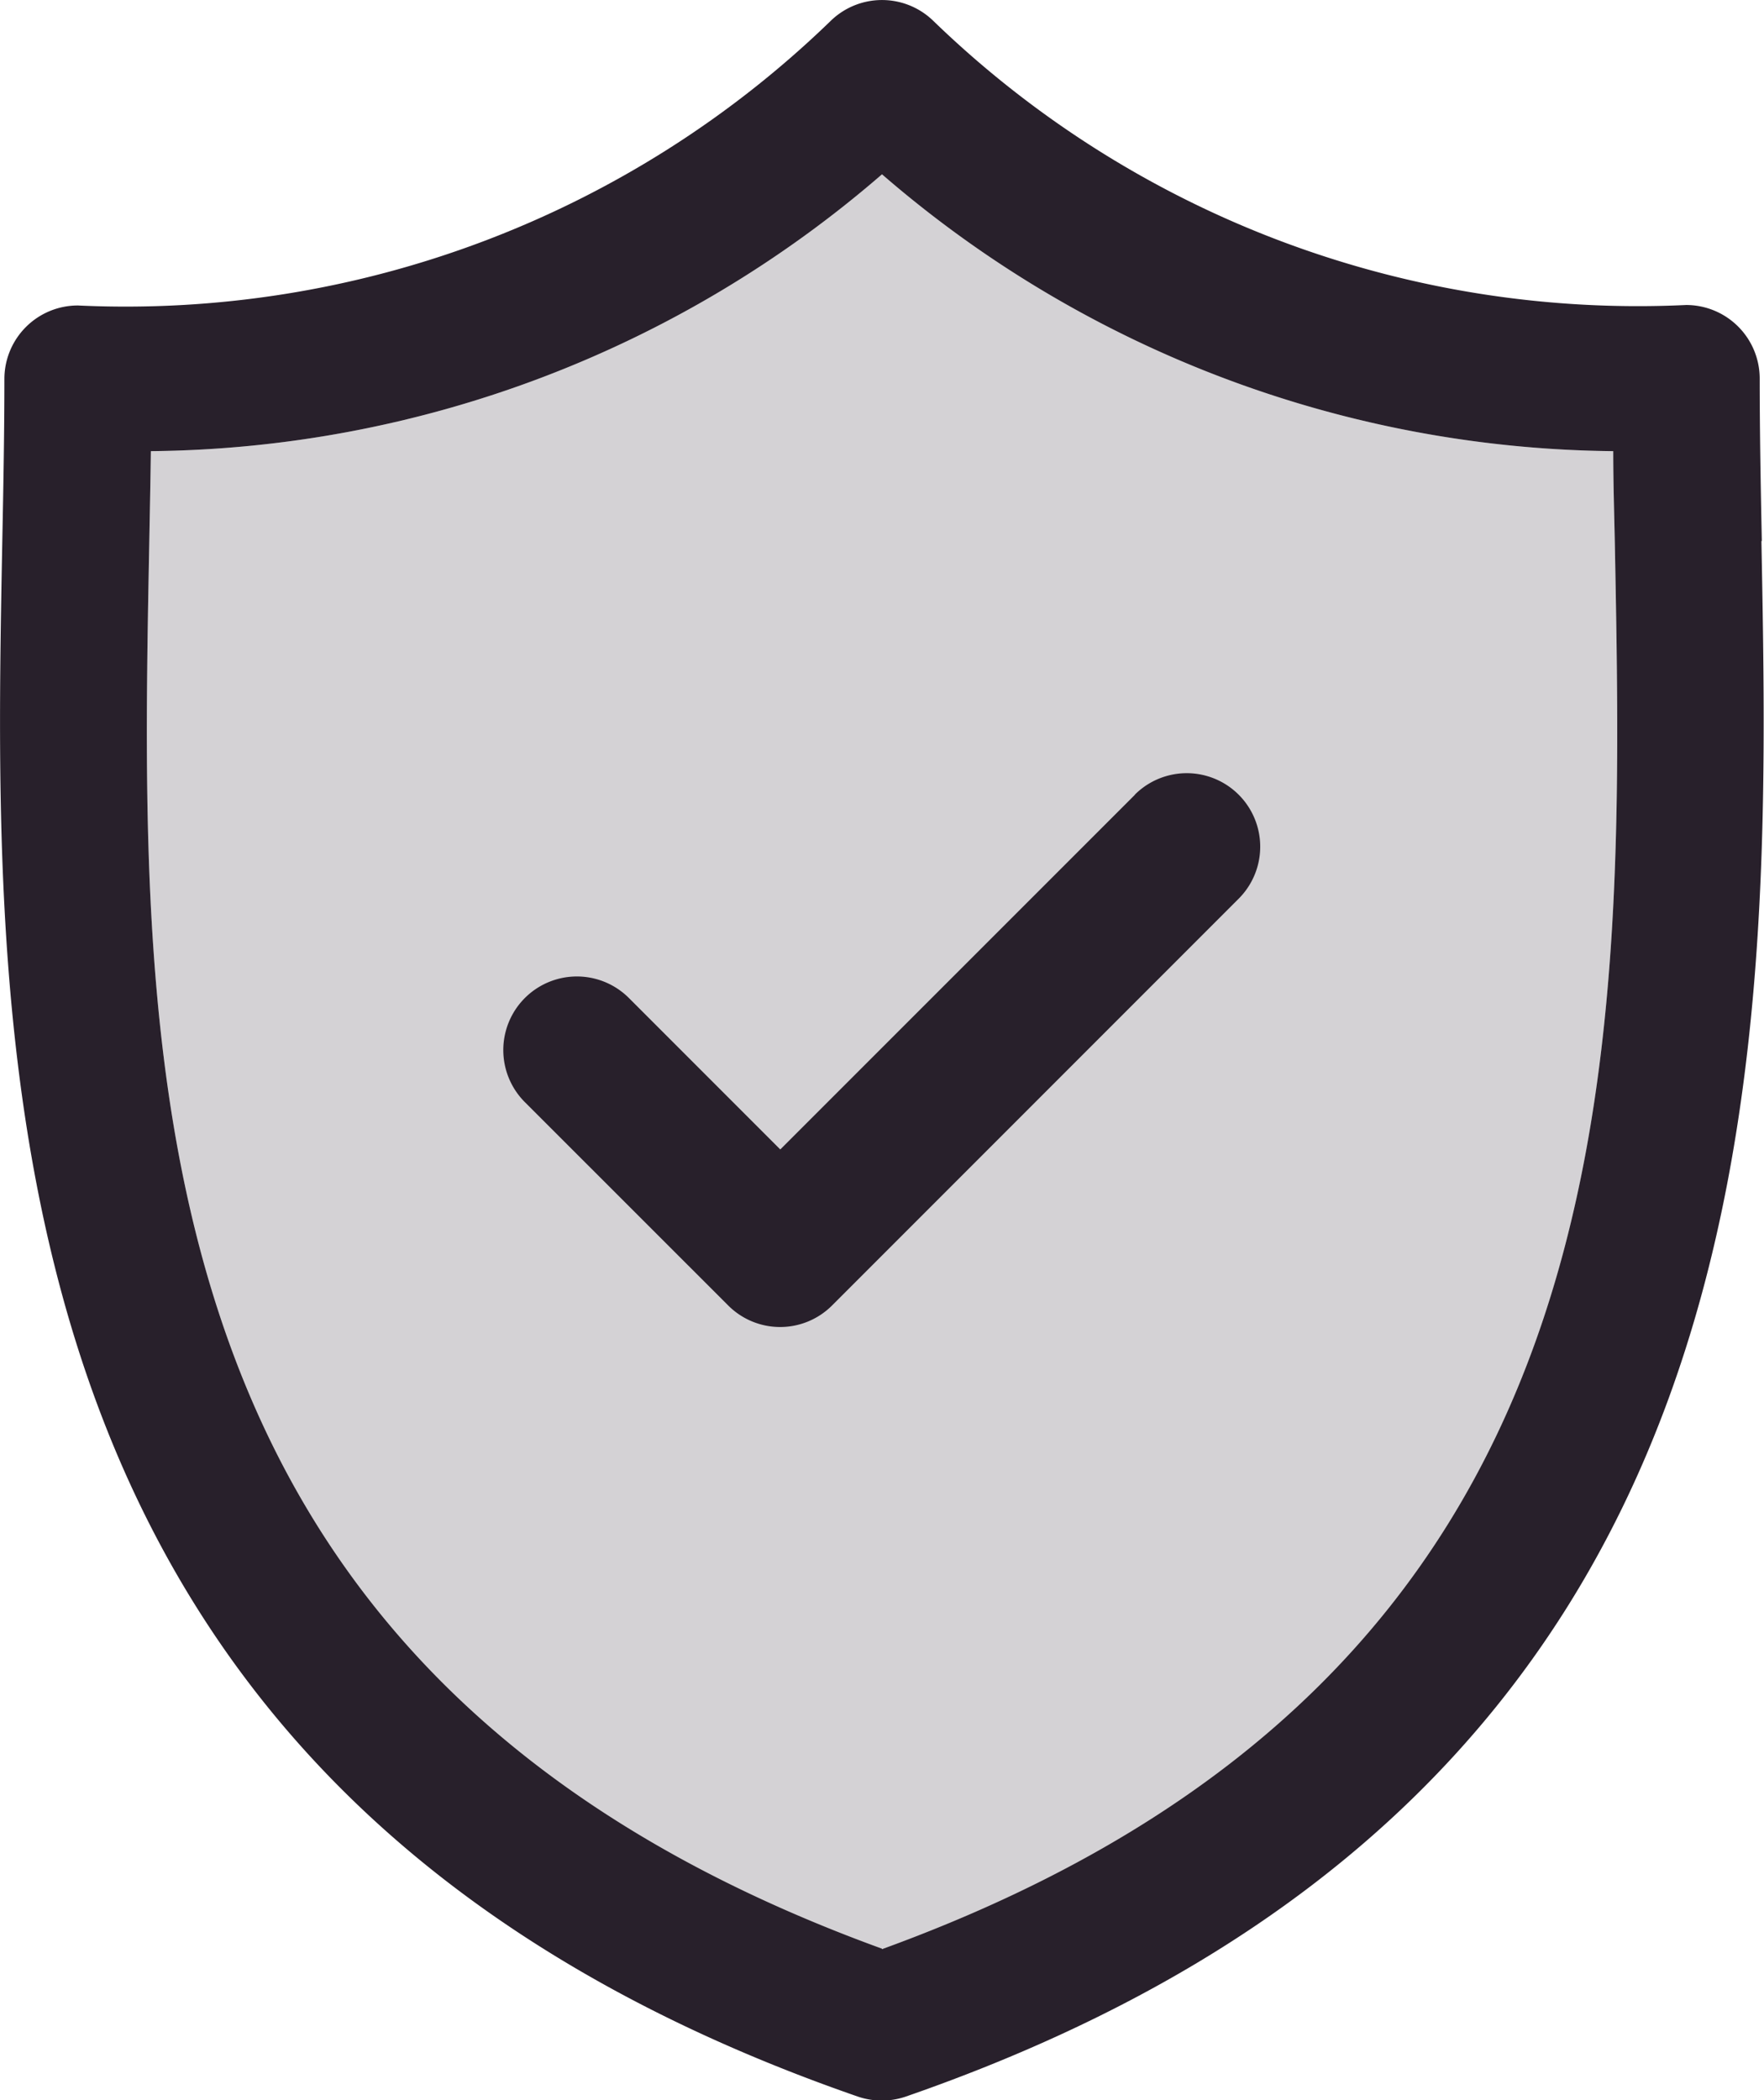 <svg id="Group_278" data-name="Group 278" xmlns="http://www.w3.org/2000/svg" xmlns:xlink="https://www.w3.org/1999/xlink" width="18.486" height="22" viewBox="0 0 18.486 22">
  <defs>
    <clipPath id="clip-path">
      <rect id="Rectangle_86" data-name="Rectangle 86" width="18.486" height="22" fill="none"/>
    </clipPath>
    <clipPath id="clip-path-3">
      <rect id="Rectangle_84" data-name="Rectangle 84" width="15.409" height="18.596" transform="translate(1.539 1.817)" fill="none"/>
    </clipPath>
  </defs>
  <g id="Group_277" data-name="Group 277" clip-path="url(#clip-path)">
    <g id="Group_276" data-name="Group 276">
      <g id="Group_275" data-name="Group 275" clip-path="url(#clip-path)">
        <g id="Group_274" data-name="Group 274" opacity="0.2">
          <g id="Group_273" data-name="Group 273">
            <g id="Group_272" data-name="Group 272" clip-path="url(#clip-path-3)">
              <path id="Path_135" data-name="Path 135" d="M9.243,20.413C1.338,17.542,1.458,11.251,1.564,5.7c.006-.334.013-.657.017-.974a11.875,11.875,0,0,0,7.662-2.9,11.877,11.877,0,0,0,7.663,2.9c0,.317.01.64.017.973.106,5.557.225,11.847-7.68,14.719" fill="#28202b"/>
            </g>
          </g>
        </g>
        <path id="Path_136" data-name="Path 136" d="M18.463,5.665c-.012-.594-.022-1.155-.022-1.7a.771.771,0,0,0-.771-.77A10.617,10.617,0,0,1,9.78.218a.771.771,0,0,0-1.074,0A10.617,10.617,0,0,1,.816,3.2a.77.77,0,0,0-.77.77c0,.543-.01,1.1-.022,1.7-.105,5.528-.25,13.1,8.967,16.293a.777.777,0,0,0,.5,0c9.218-3.195,9.073-10.766,8.968-16.293M9.243,20.413C1.338,17.542,1.458,11.251,1.564,5.7c.006-.334.013-.657.017-.974a11.875,11.875,0,0,0,7.662-2.9,11.877,11.877,0,0,0,7.663,2.9c0,.317.01.64.017.973.106,5.557.225,11.847-7.68,14.719" fill="#28202b"/>
        <path id="Path_137" data-name="Path 137" d="M11.894,8.325,8.177,12.041,6.591,10.455A.77.77,0,0,0,5.5,11.545l2.131,2.13a.769.769,0,0,0,1.089,0l4.261-4.261a.77.77,0,0,0-1.089-1.089" fill="#28202b"/>
      </g>
    </g>
  </g>
</svg>
